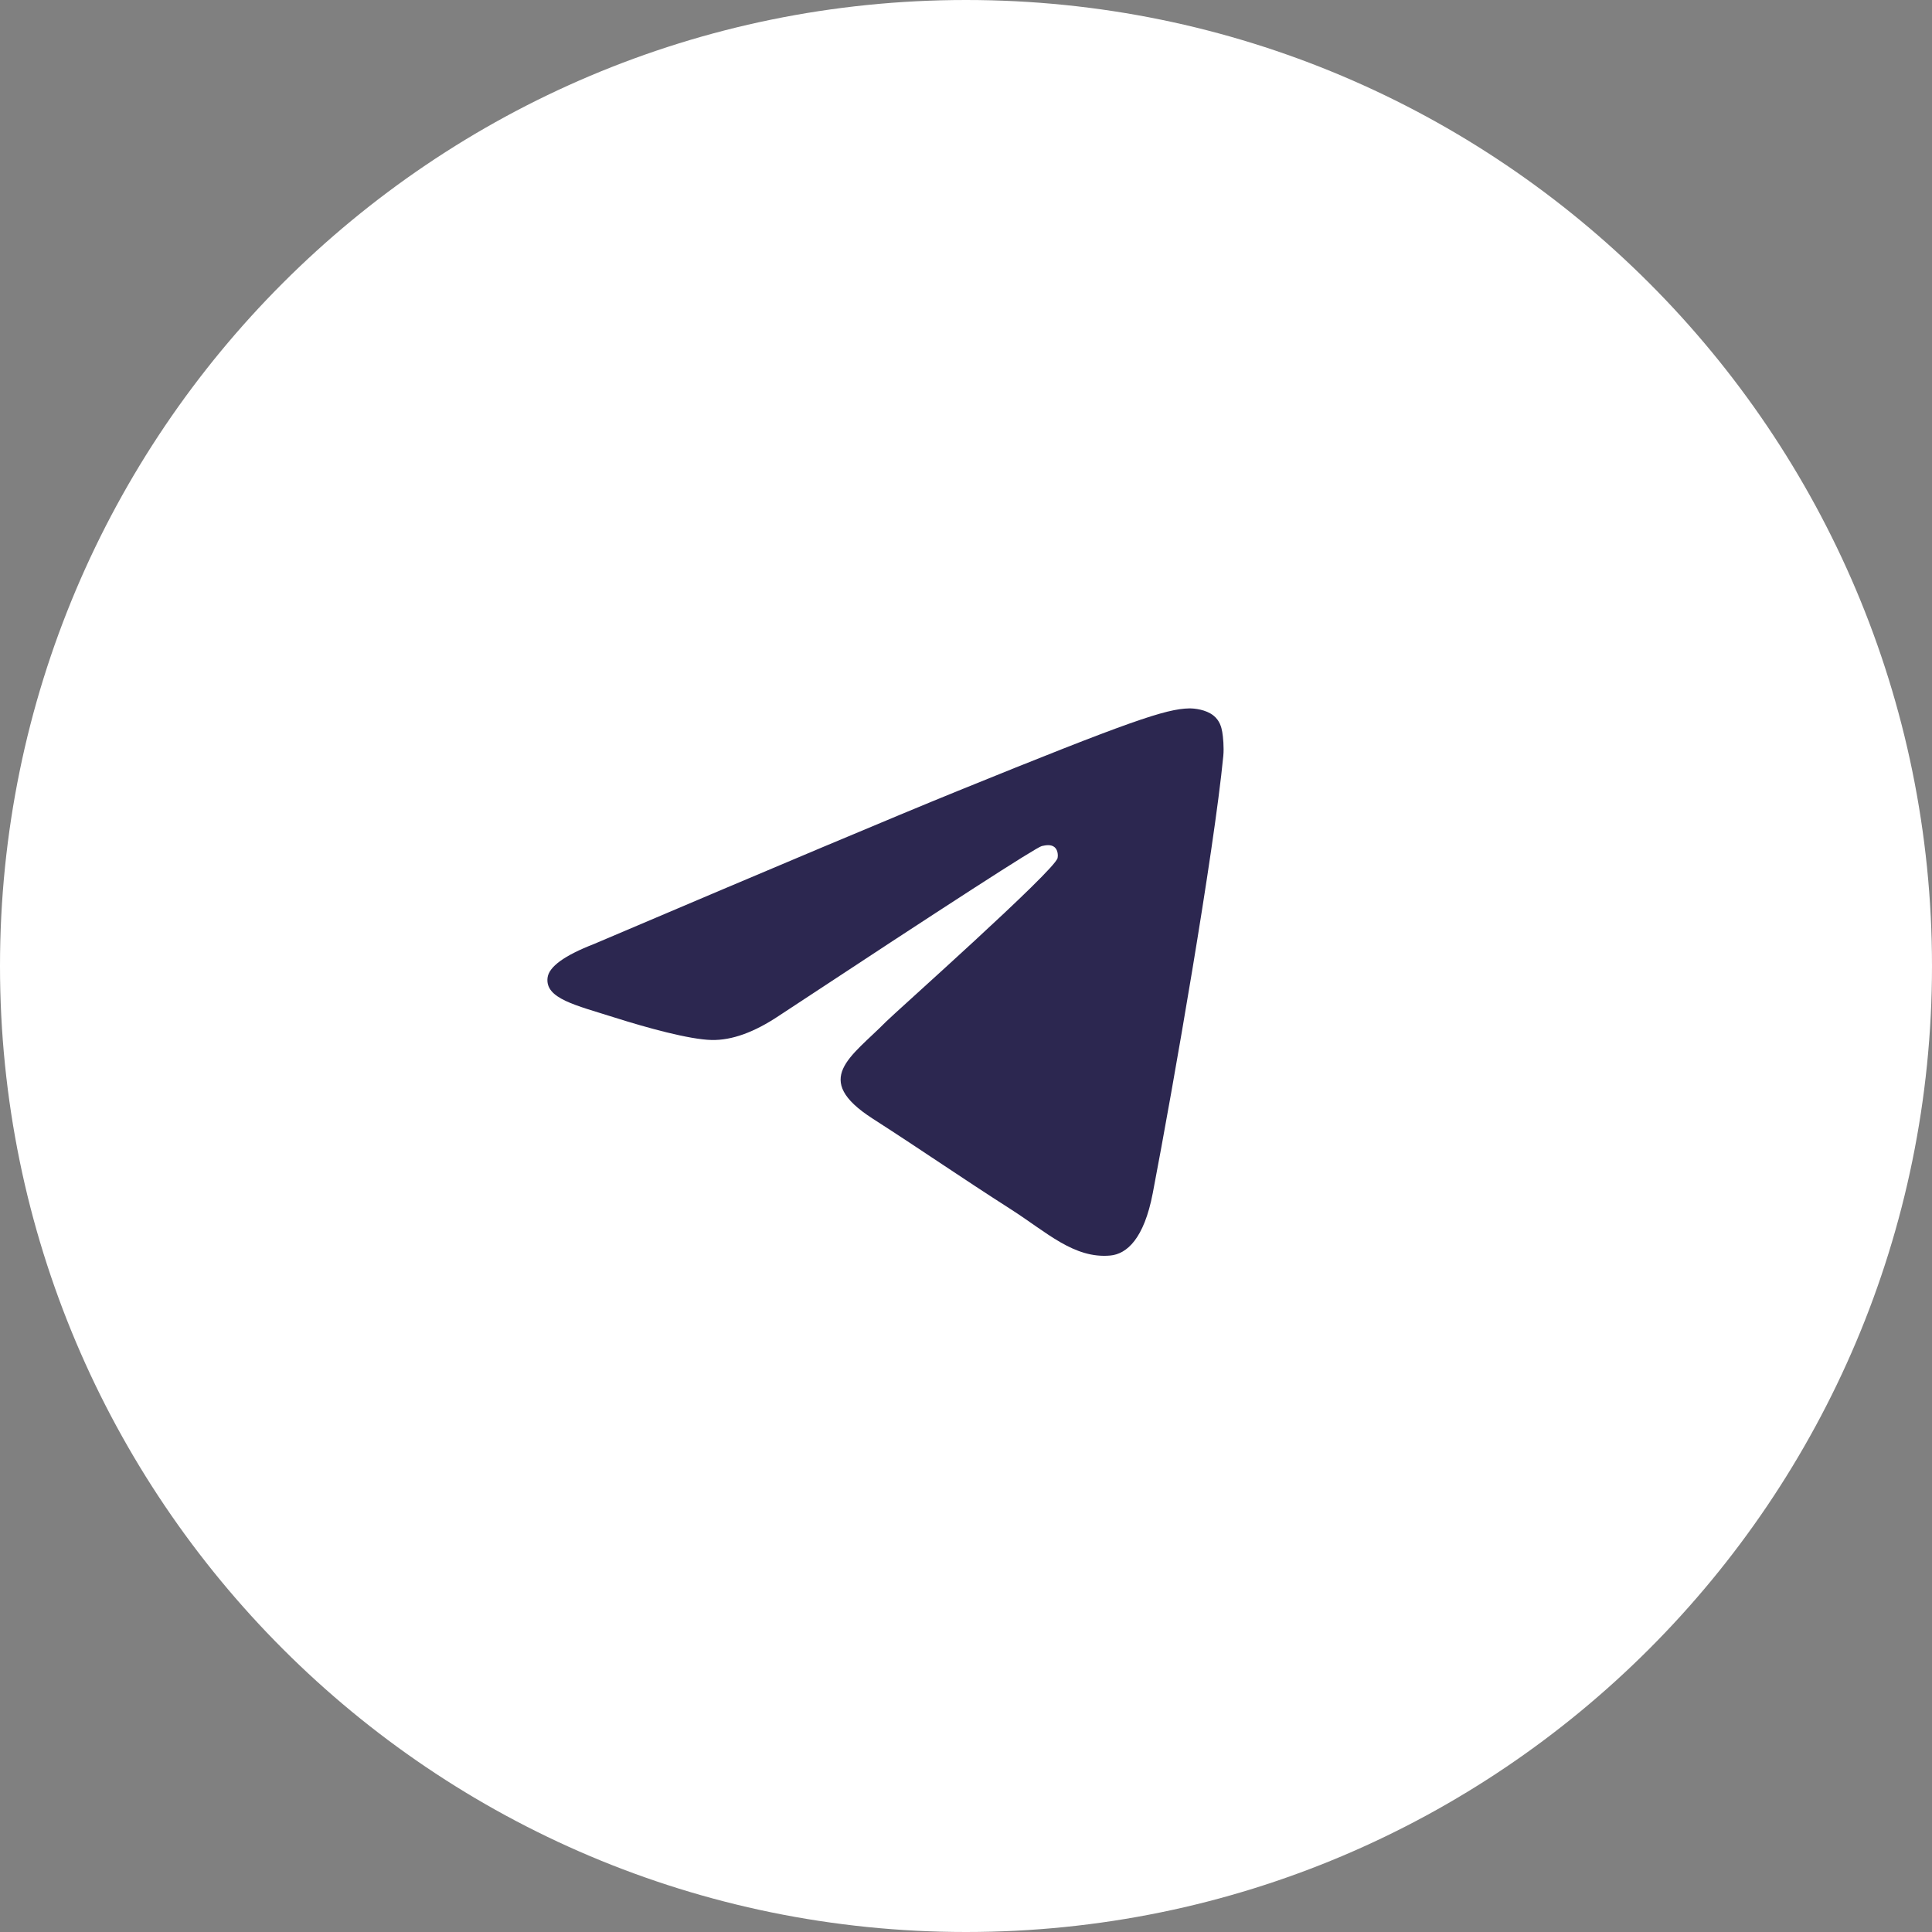 <?xml version="1.0" encoding="UTF-8"?> <svg xmlns="http://www.w3.org/2000/svg" width="60" height="60" viewBox="0 0 60 60" fill="none"><rect x="0" y="0" width="60" height="60" fill="#808080" stroke="none"/> <path d="M30 60C46.569 60 60 46.569 60 30C60 13.431 46.569 0 30 0C13.431 0 0 13.431 0 30C0 46.569 13.431 60 30 60Z" fill="white"></path> <path fill-rule="evenodd" clip-rule="evenodd" d="M18.444 29.318C24.081 26.919 27.84 25.338 29.721 24.573C35.091 22.392 36.206 22.013 36.934 22C37.094 21.997 37.451 22.036 37.683 22.22C37.879 22.375 37.933 22.584 37.958 22.731C37.984 22.878 38.016 23.213 37.991 23.475C37.7 26.462 36.441 33.71 35.8 37.055C35.529 38.471 34.995 38.945 34.478 38.992C33.355 39.093 32.503 38.267 31.415 37.57C29.713 36.48 28.752 35.802 27.1 34.739C25.191 33.51 26.428 32.834 27.516 31.73C27.801 31.442 32.749 27.046 32.844 26.647C32.856 26.597 32.867 26.411 32.754 26.313C32.641 26.215 32.474 26.248 32.354 26.275C32.183 26.313 29.465 28.068 24.198 31.541C23.426 32.059 22.727 32.311 22.101 32.298C21.41 32.283 20.082 31.916 19.095 31.603C17.884 31.218 16.921 31.015 17.005 30.362C17.049 30.022 17.528 29.674 18.444 29.318Z" fill="#2C2750"></path> </svg> 